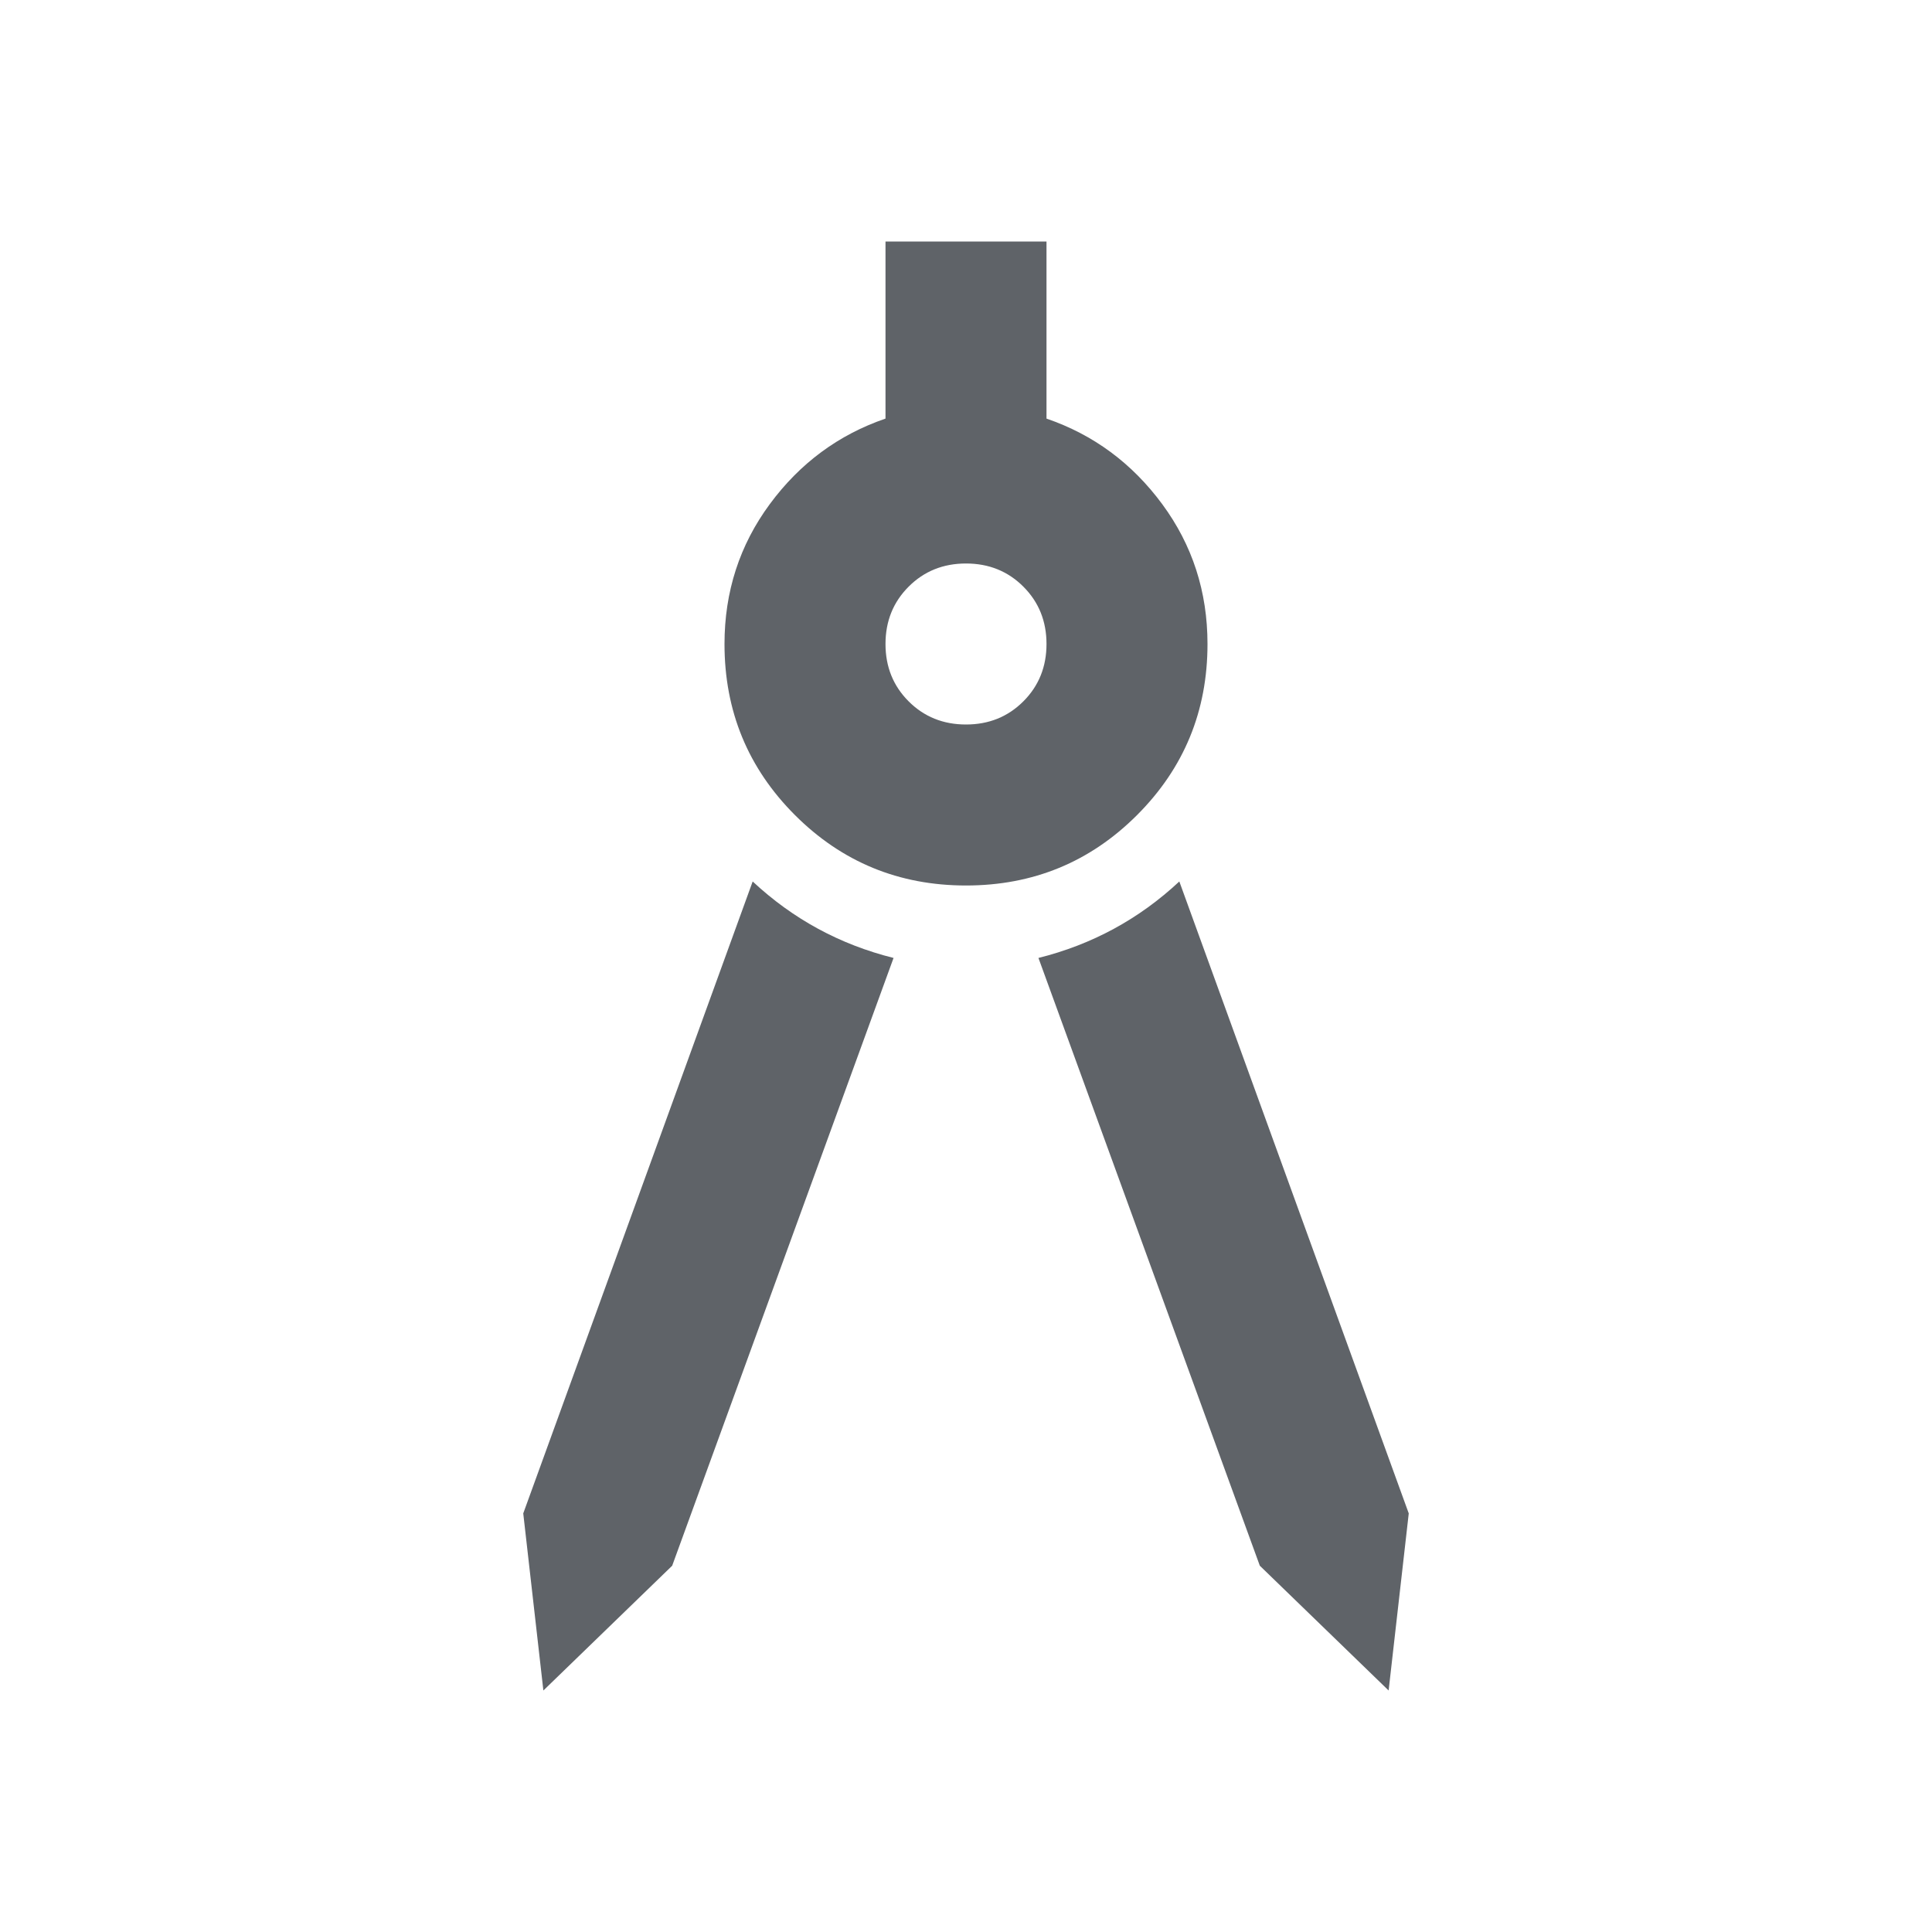 <svg fill="#5f6368" width="24px" viewBox="0 -960 960 960" height="24px" xmlns="http://www.w3.org/2000/svg"><path d="m270-120-10-88 114-314q15 14 32.5 23.5T444-484L334-182l-64 62Zm420 0-64-62-110-302q20-5 37.5-14.5T586-522l114 314-10 88ZM480-520q-50 0-85-35t-35-85q0-39 22.5-69.5T440-752v-88h80v88q35 12 57.5 42.5T600-640q0 50-35 85t-85 35Zm0-80q17 0 28.5-11.5T520-640q0-17-11.5-28.5T480-680q-17 0-28.5 11.5T440-640q0 17 11.5 28.5T480-600Z"></path></svg>